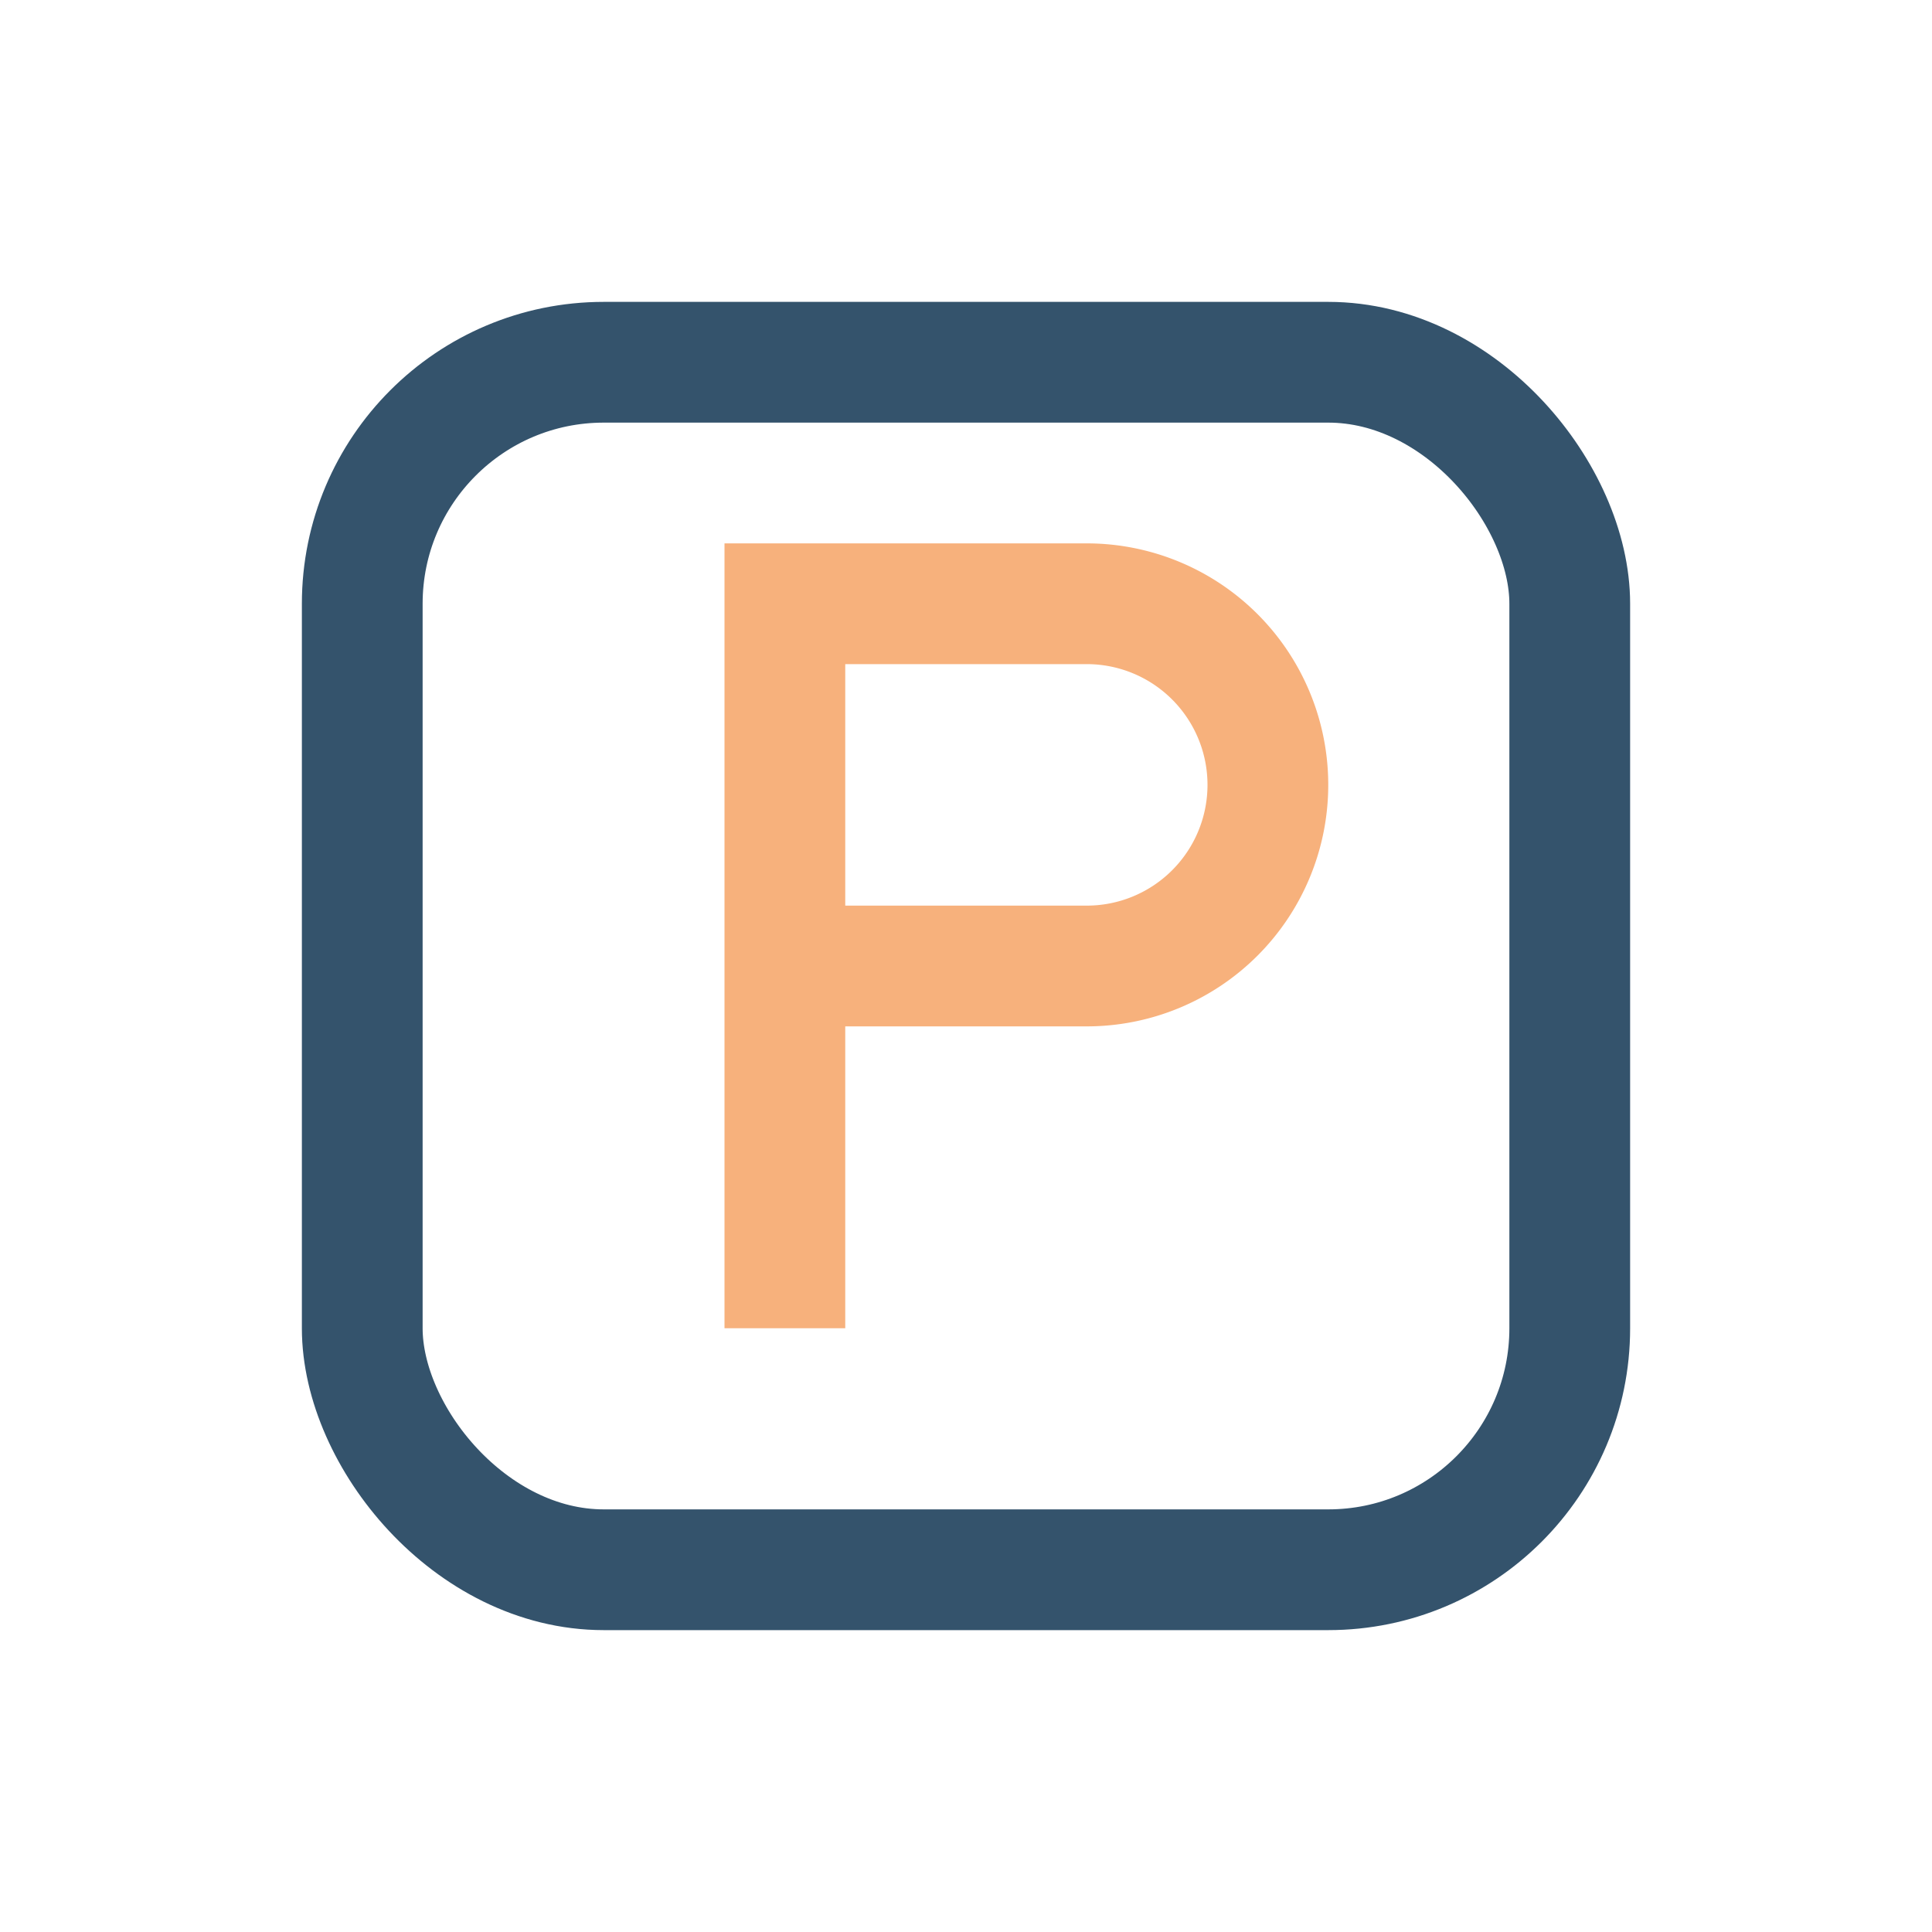<?xml version="1.0" encoding="UTF-8"?>
<svg xmlns="http://www.w3.org/2000/svg" width="32" height="32" viewBox="0 0 32 32"><rect x="6" y="6" width="20" height="20" rx="4" fill="none" stroke="#34536C" stroke-width="2"/><path d="M13 22V10h5a3 3 0 010 6h-5" stroke="#F7B17C" stroke-width="2" fill="none"/></svg>